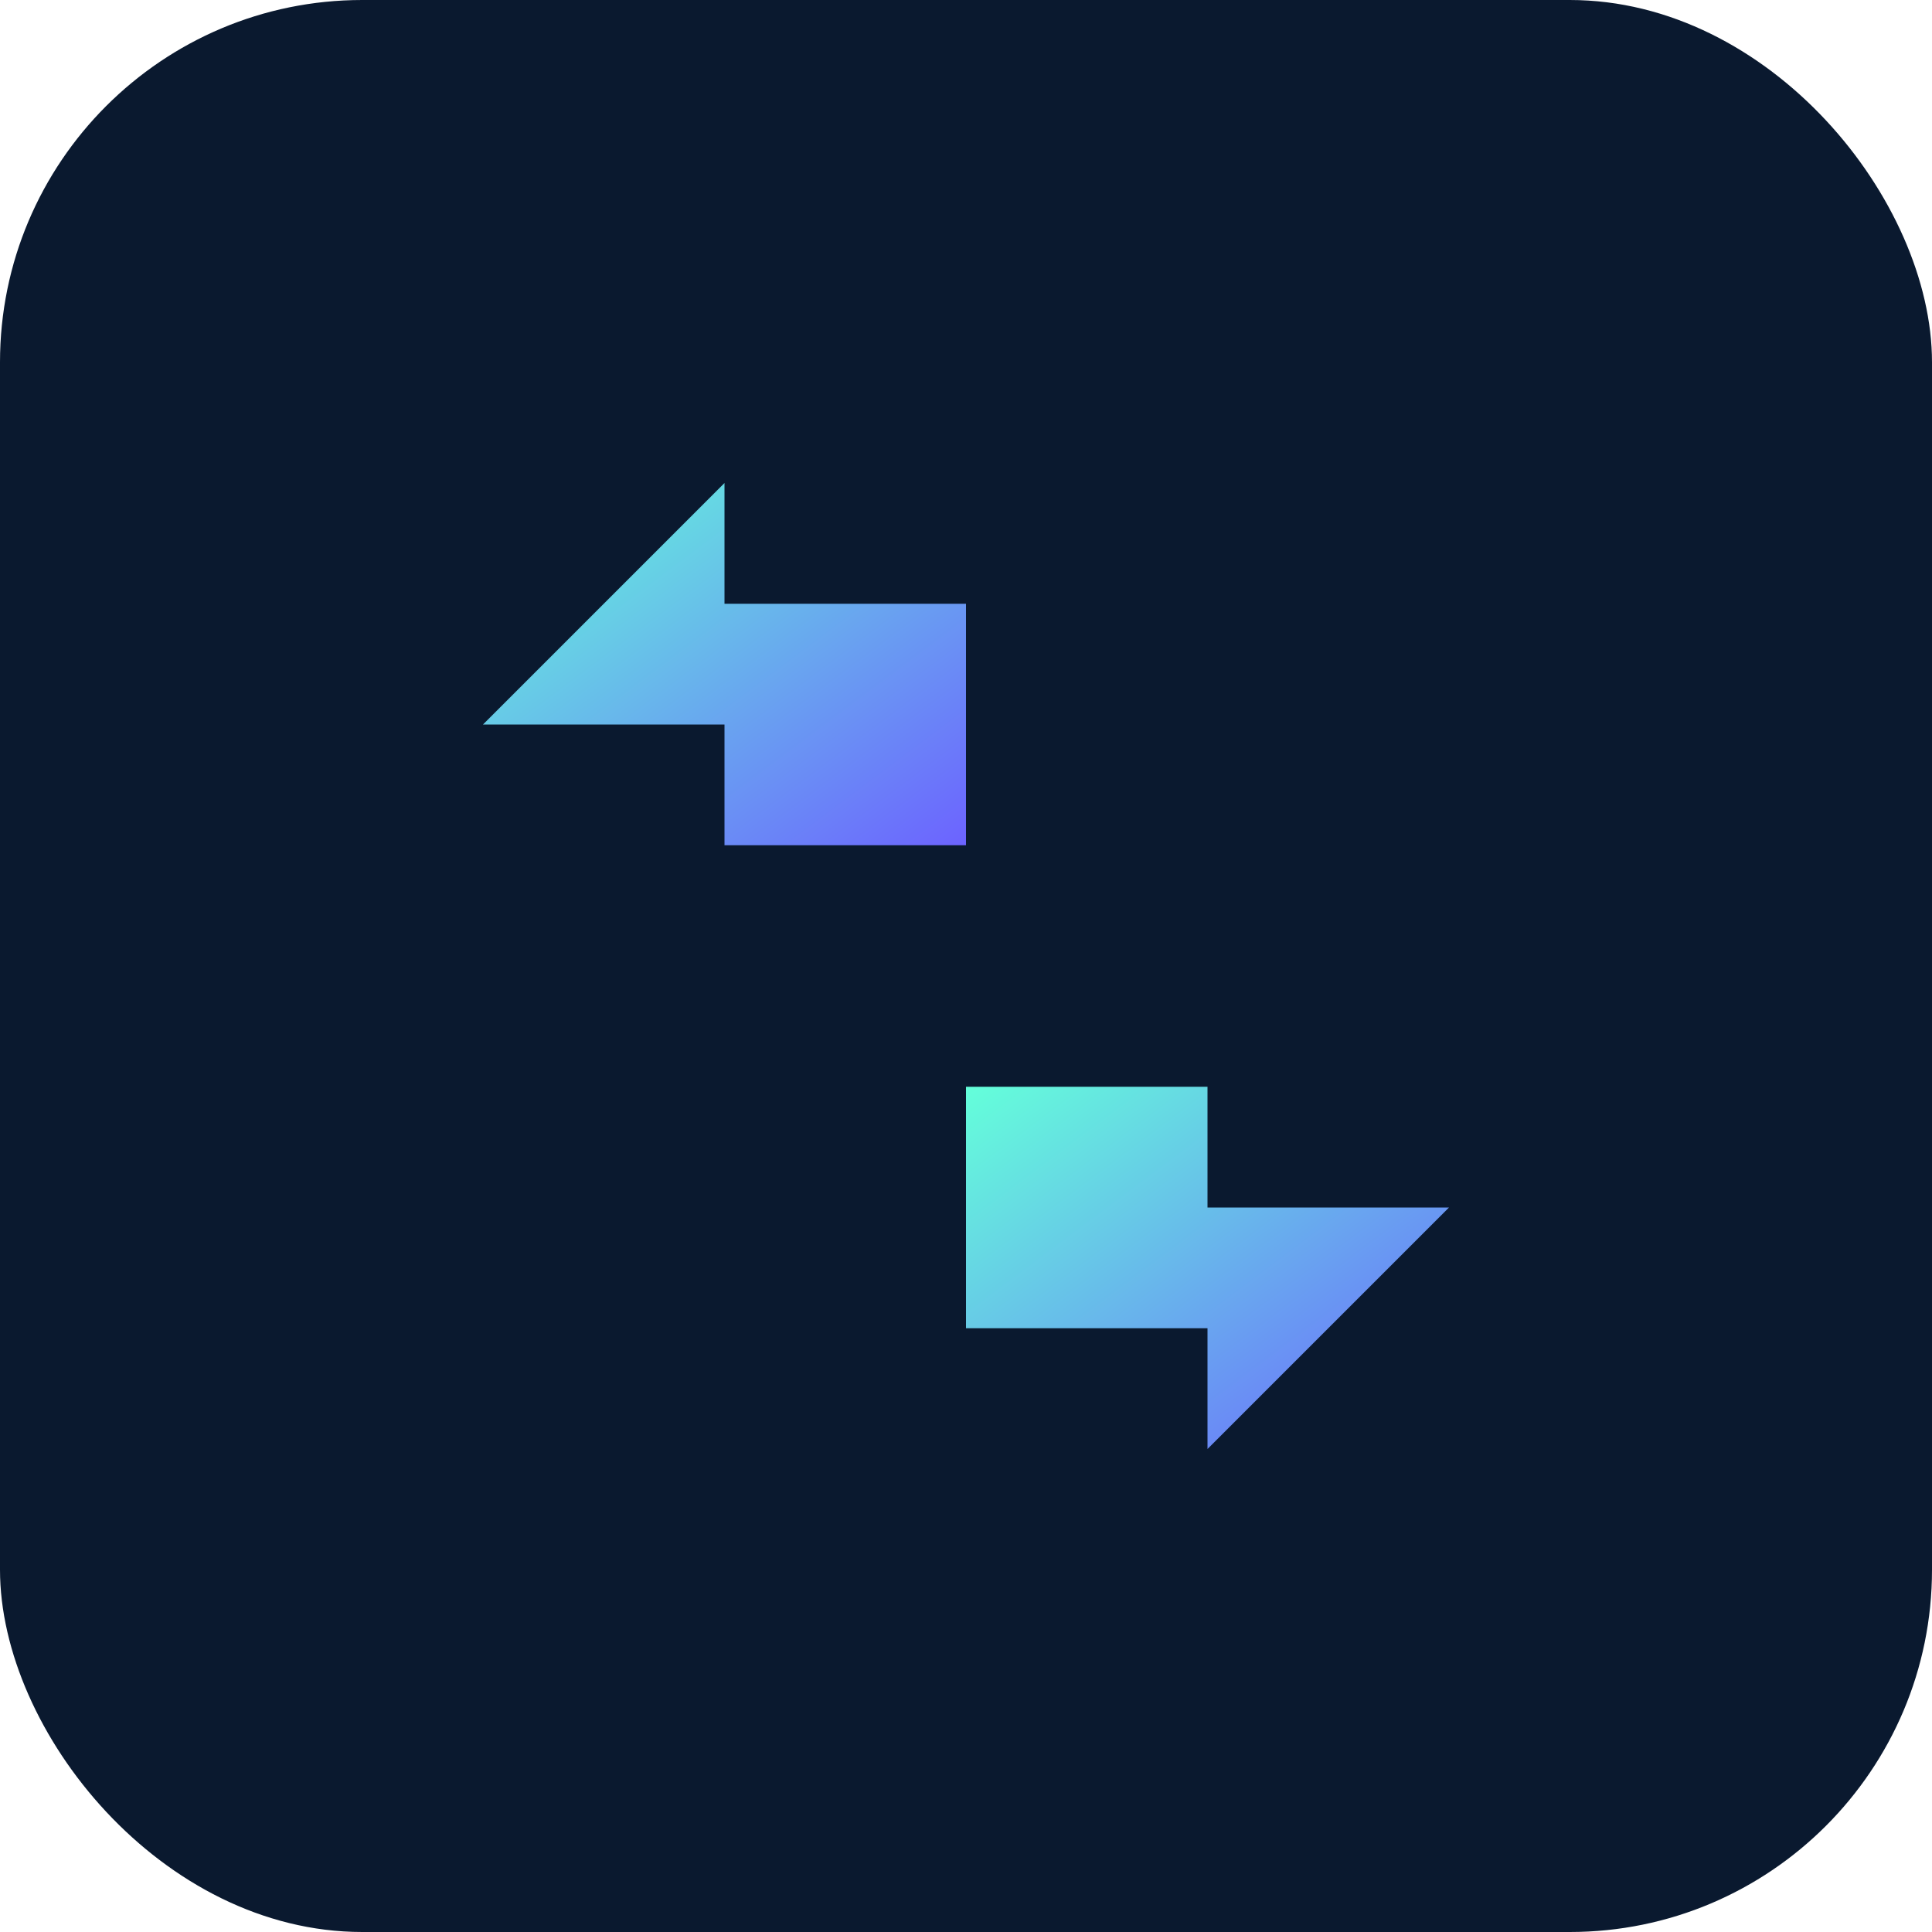 <svg width="32" height="32" viewBox="0 0 32 32" fill="none" xmlns="http://www.w3.org/2000/svg">
  <rect width="32" height="32" rx="6" fill="#0a192f"/>
  <path d="M8 12L12 8V10H16V14H12V12H8Z" fill="url(#gradient1)"/>
  <path d="M24 20L20 24V22H16V18H20V20H24Z" fill="url(#gradient1)"/>
  <defs>
    <linearGradient id="gradient1" x1="0%" y1="0%" x2="100%" y2="100%">
      <stop offset="0%" style="stop-color:#64ffda"/>
      <stop offset="100%" style="stop-color:#6c63ff"/>
    </linearGradient>
  </defs>
</svg>
